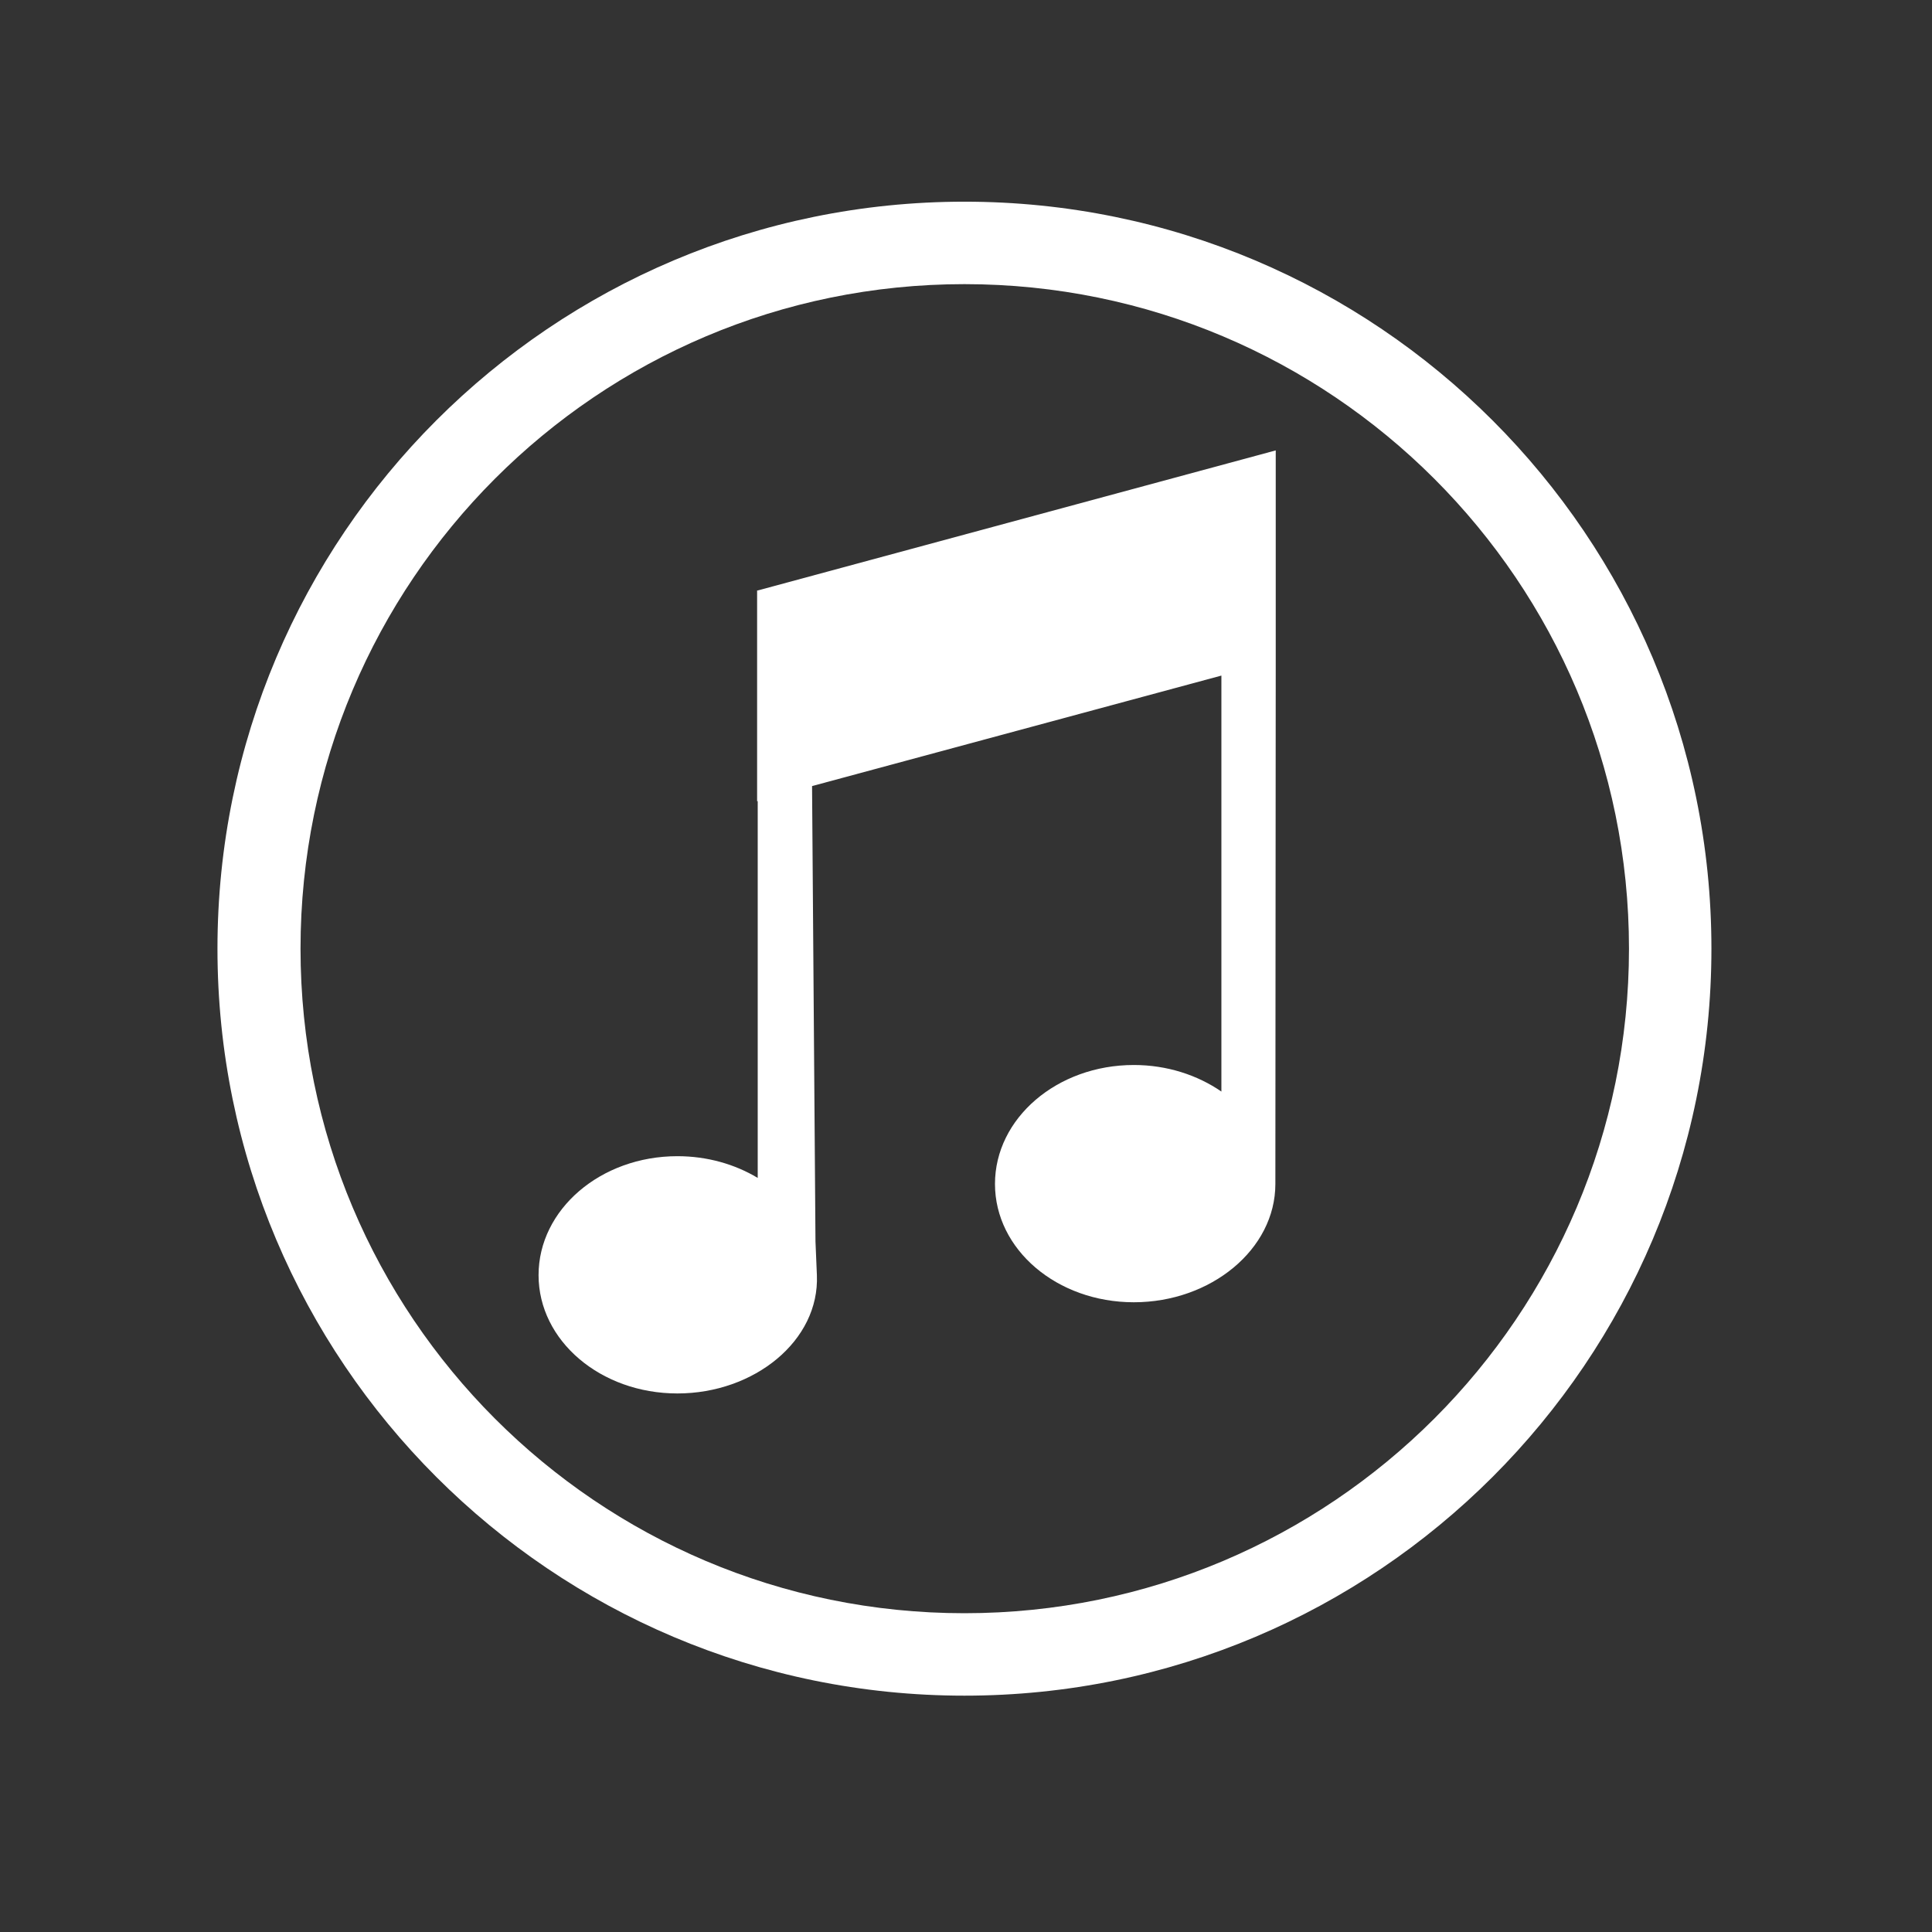 <svg xmlns:xlink="http://www.w3.org/1999/xlink" xmlns="http://www.w3.org/2000/svg" version="1.1" viewBox="0 0 100 100" height="100px" width="100px">
    
    <rect x="0" y="0" width="100" height="100" fill="#333333" stroke="none"/>
    
    <title>itunes</title>
    <desc>Created with Sketch.</desc>
    <defs>
        <linearGradient id="linearGradient-1" y2="0%" x2="0%" y1="0%" x1="0%"></linearGradient>
        <linearGradient id="linearGradient-2" y2="100%" x2="50%" y1="0%" x1="50%">
            <stop offset="0%" stop-color="#EB82D6"></stop>
            <stop offset="100%" stop-color="#BB5BFD"></stop>
        </linearGradient>
        <path id="path-3" d="M20.652,0 C9.211,0 0,9.211 0,20.652 L0,20.652 L0,69.347 C0,80.789 9.211,90 20.652,90 L20.652,90 L69.347,90 C80.789,90 90,80.789 90,69.347 L90,69.347 L90,20.652 C90,9.211 80.789,0 69.347,0 L69.347,0 L20.652,0 Z"></path>
    </defs>
    <g fill-rule="evenodd" fill="none" stroke-width="1" stroke="none" id="default---square-logos">
        <g id="itunes">
            <g transform="translate(5, 5)" id="app-logo">
                <g id="Fill-1">
                    
                    
                </g>
                <g fill="#FFFFFF" transform="translate(6.149, 5.311)" id="Group-8">
                    <path id="Fill-4" d="M38.77,4.396 C57.765,4.396 73.167,19.798 73.167,38.792 C73.167,57.787 57.765,73.189 38.77,73.189 C19.776,73.189 4.406,57.787 4.406,38.792 C4.406,19.798 19.776,4.396 38.77,4.396 M38.77,0.128 C17.416,0.128 0.107,17.438 0.107,38.792 C0.107,60.146 17.416,77.456 38.77,77.456 C60.124,77.456 77.434,60.146 77.434,38.792 C77.434,17.438 60.124,0.128 38.77,0.128"></path>
                    <path id="Fill-6" d="M54.882,13.002 L28.07,20.252 L28.039,20.252 L28.039,31.158 L28.07,31.158 L28.07,50.658 C26.897,49.952 25.459,49.533 23.914,49.533 C19.934,49.533 16.727,52.297 16.727,55.689 C16.727,59.082 19.935,61.814 23.914,61.814 C27.893,61.814 31.275,59.079 31.133,55.689 L31.06,53.949 L30.883,30.376 L52.07,24.657 L52.07,46.188 C50.833,45.335 49.254,44.813 47.539,44.813 C43.559,44.813 40.351,47.577 40.351,50.969 C40.351,54.362 43.559,57.094 47.539,57.094 C51.519,57.094 54.864,54.362 54.864,50.969 C54.864,50.937 54.865,50.907 54.864,50.875 L54.883,23.906 L54.883,14.25 L54.883,13.002 L54.882,13.002 Z"></path>
                </g>
            </g>
        </g>
    </g>
</svg>